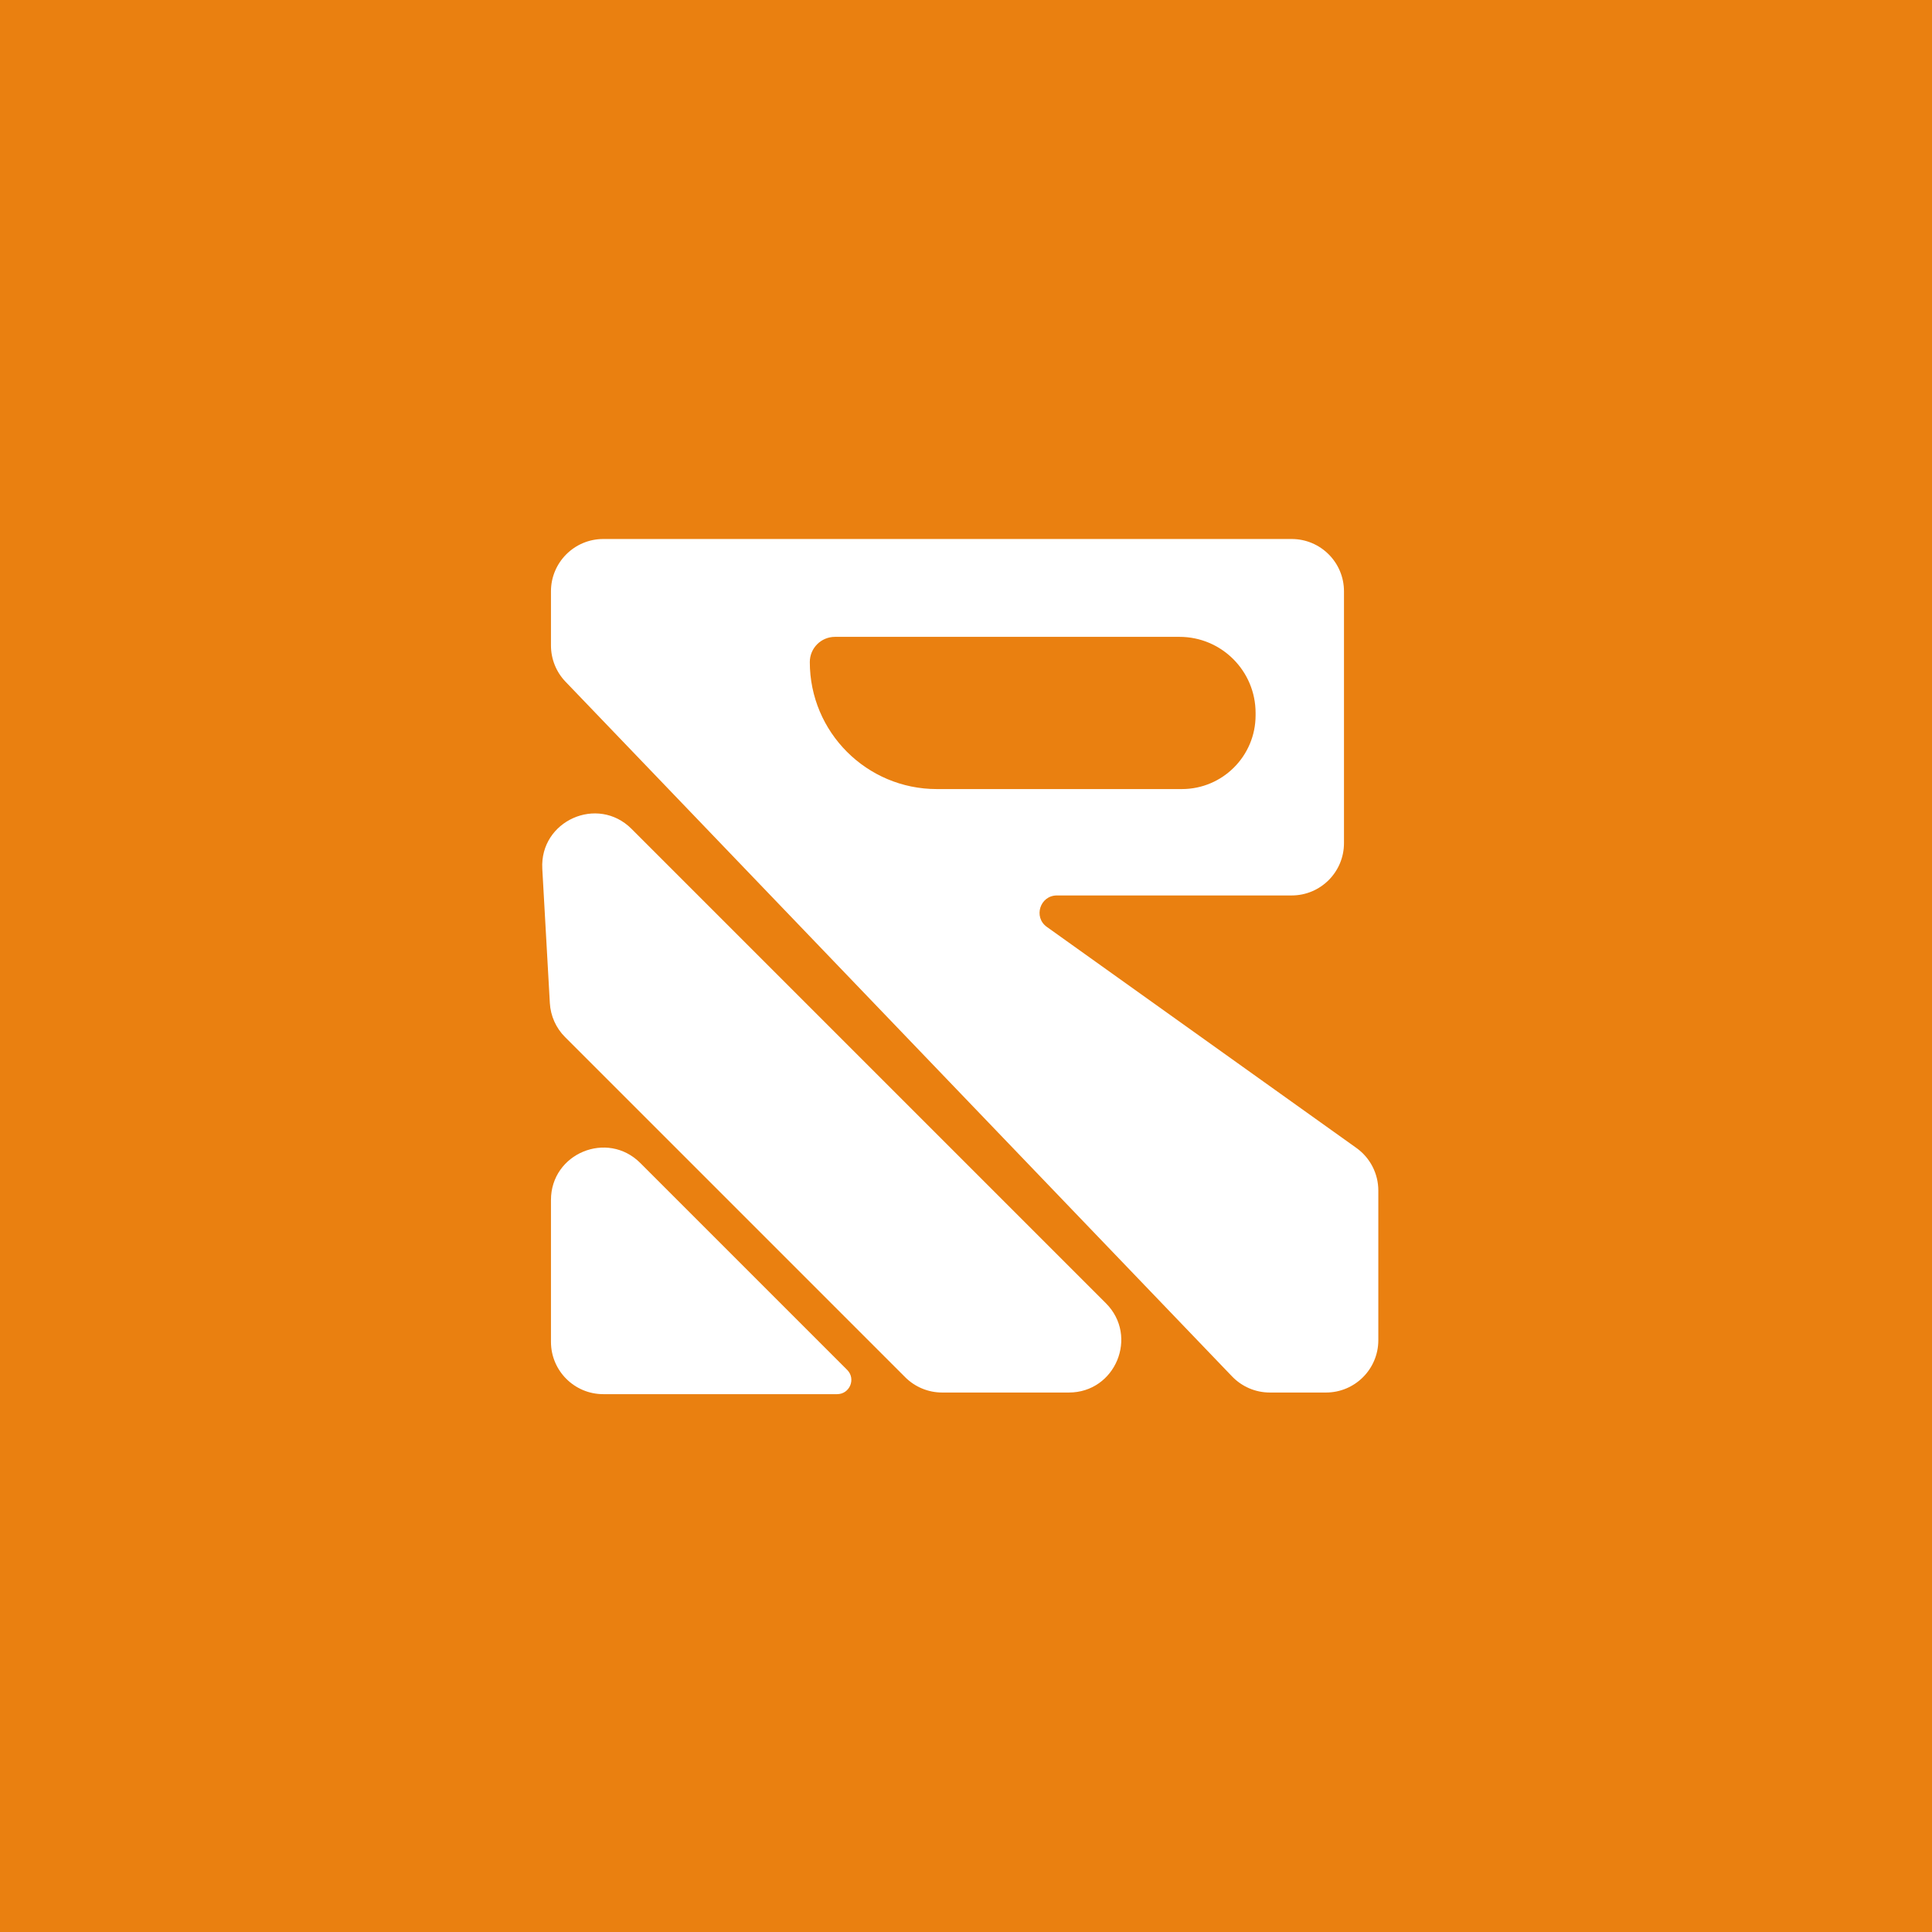 <svg width="552" height="552" viewBox="0 0 552 552" fill="none" xmlns="http://www.w3.org/2000/svg">
<rect width="552" height="552" fill="#EA8010"/>
<path d="M352.02 393.264L161.58 194.777C158.909 191.994 157.418 188.285 157.418 184.427V168.949C157.418 160.693 164.111 154 172.367 154H369.046C377.303 154 383.996 160.693 383.996 168.949V240.894C383.996 249.15 377.303 255.843 369.046 255.843H301.974C297.155 255.843 295.174 262.027 299.096 264.828L387.545 327.988C391.474 330.794 393.806 335.325 393.806 340.154V382.914C393.806 391.17 387.113 397.864 378.857 397.864H362.807C358.735 397.864 354.839 396.202 352.02 393.264Z" fill="white"/>
<path d="M258.62 393.485L166.294 301.159L161.453 296.318C158.854 293.719 157.304 290.255 157.098 286.585L154.943 248.229C154.173 234.524 170.733 227.113 180.44 236.82L315.963 372.343C325.38 381.761 318.711 397.864 305.392 397.864H269.191C265.226 397.864 261.423 396.288 258.62 393.485Z" fill="white"/>
<path d="M172.367 398.331H239.173C242.793 398.331 244.606 393.954 242.046 391.394L182.938 332.285C173.52 322.868 157.418 329.538 157.418 342.856V383.381C157.418 391.638 164.111 398.331 172.367 398.331Z" fill="white"/>
<path d="M231.374 189.155C231.374 185.18 234.596 181.958 238.571 181.958H336.994C349.004 181.958 358.74 191.694 358.74 203.704V204.373C358.74 216.013 349.304 225.449 337.663 225.449H267.668C247.623 225.449 231.374 209.2 231.374 189.155Z" fill="#EA8010"/>
</svg>
